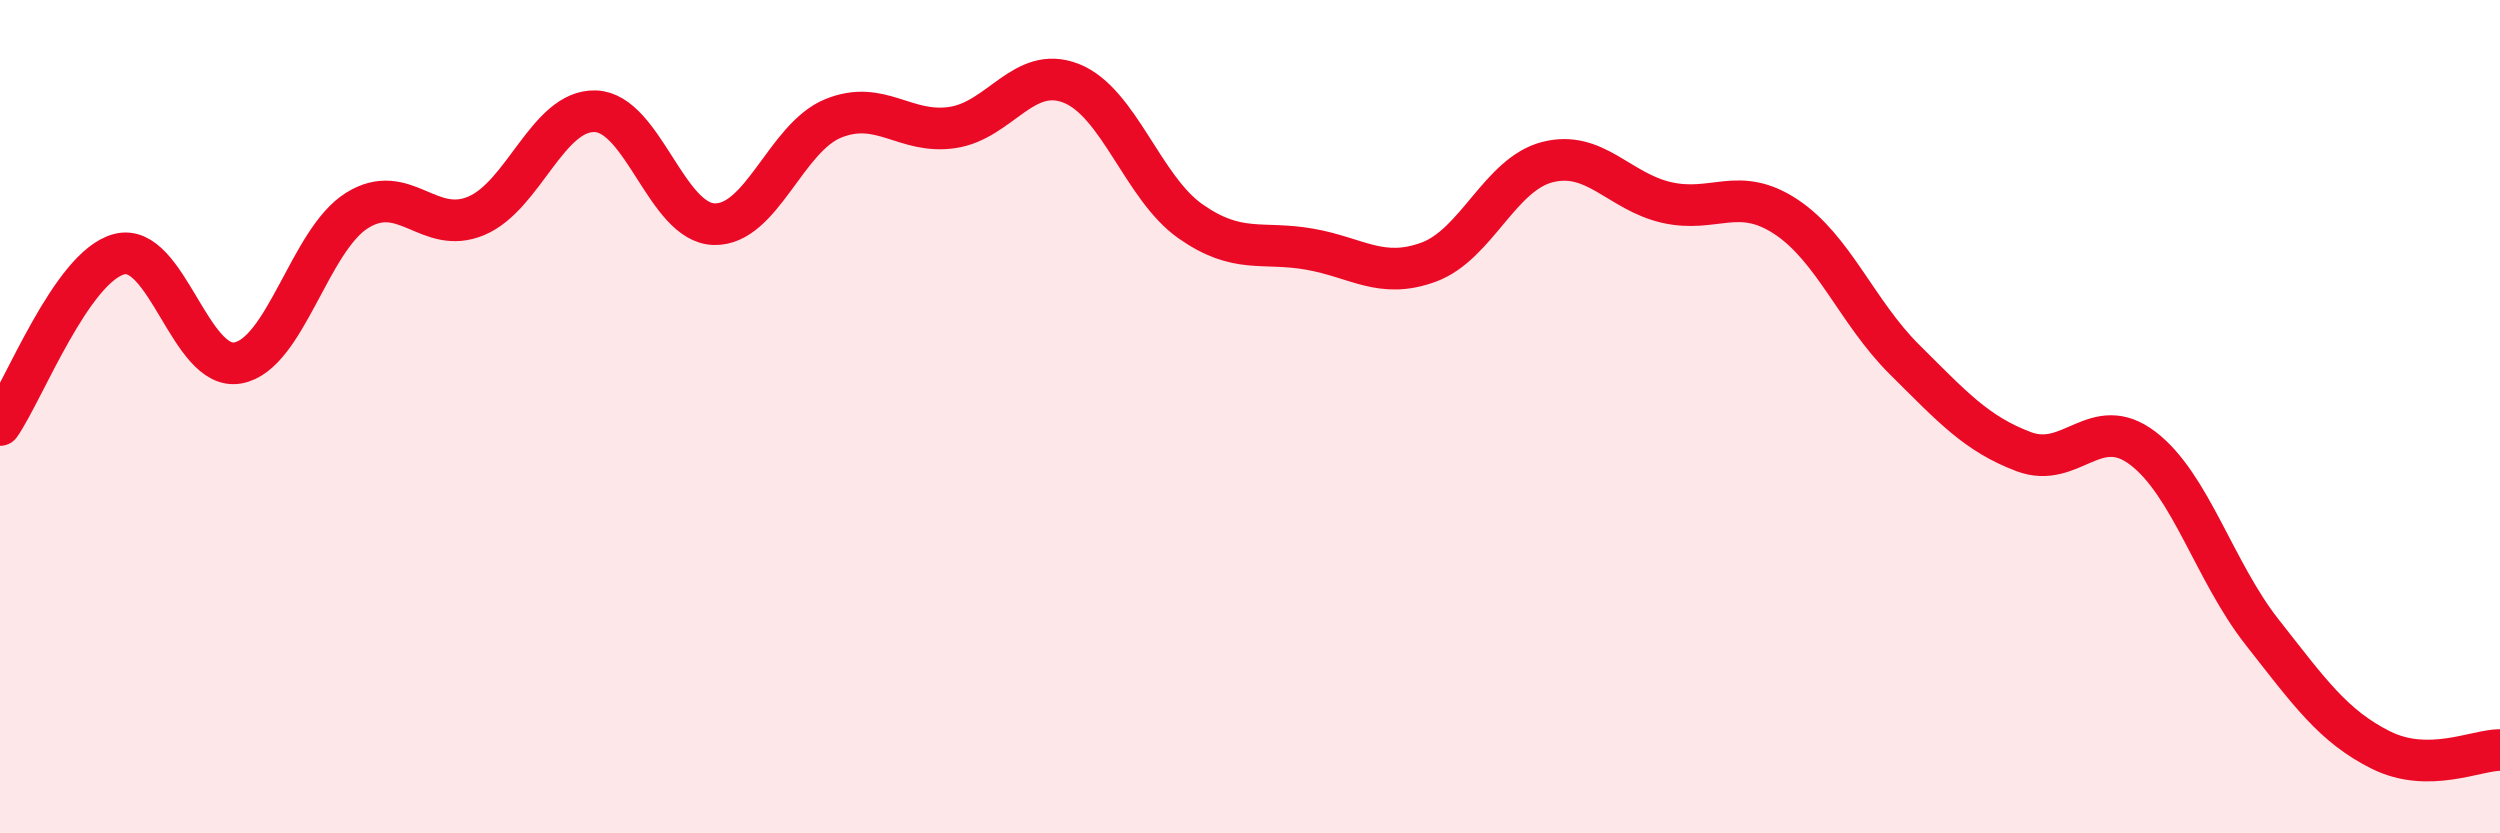 
    <svg width="60" height="20" viewBox="0 0 60 20" xmlns="http://www.w3.org/2000/svg">
      <path
        d="M 0,10.2 C 0.57,9.38 1.72,6.4 2.86,6.1 C 4,5.8 4.57,8.92 5.71,8.71 C 6.85,8.5 7.43,5.76 8.57,5.05 C 9.71,4.34 10.29,5.66 11.43,5.18 C 12.57,4.7 13.15,2.63 14.29,2.67 C 15.43,2.71 16,5.35 17.14,5.38 C 18.28,5.41 18.86,3.3 20,2.84 C 21.14,2.38 21.72,3.23 22.86,3.06 C 24,2.89 24.57,1.55 25.71,2 C 26.85,2.45 27.43,4.51 28.57,5.31 C 29.71,6.11 30.29,5.78 31.43,5.98 C 32.57,6.18 33.15,6.71 34.29,6.29 C 35.43,5.87 36,4.18 37.14,3.89 C 38.28,3.6 38.86,4.6 40,4.86 C 41.14,5.12 41.72,4.45 42.86,5.2 C 44,5.95 44.57,7.5 45.71,8.63 C 46.85,9.76 47.43,10.41 48.57,10.84 C 49.71,11.27 50.29,9.89 51.43,10.76 C 52.57,11.63 53.15,13.72 54.29,15.17 C 55.43,16.62 56,17.43 57.14,18 C 58.28,18.57 59.43,18 60,18L60 20L0 20Z"
        fill="#EB0A25"
        opacity="0.1"
        stroke-linecap="round"
        stroke-linejoin="round"
      />
      <path
        d="M 0,10.2 C 0.57,9.38 1.72,6.4 2.86,6.1 C 4,5.8 4.57,8.92 5.71,8.71 C 6.85,8.5 7.43,5.76 8.57,5.05 C 9.71,4.34 10.29,5.66 11.43,5.18 C 12.57,4.7 13.15,2.63 14.29,2.67 C 15.43,2.71 16,5.35 17.14,5.38 C 18.28,5.41 18.86,3.3 20,2.84 C 21.14,2.38 21.72,3.23 22.86,3.06 C 24,2.89 24.57,1.55 25.71,2 C 26.85,2.45 27.43,4.51 28.57,5.31 C 29.71,6.11 30.29,5.78 31.43,5.98 C 32.57,6.18 33.15,6.71 34.29,6.29 C 35.43,5.87 36,4.18 37.14,3.89 C 38.28,3.6 38.86,4.6 40,4.86 C 41.14,5.12 41.72,4.45 42.86,5.2 C 44,5.95 44.57,7.5 45.71,8.63 C 46.85,9.76 47.43,10.41 48.57,10.84 C 49.71,11.27 50.29,9.89 51.43,10.76 C 52.57,11.63 53.15,13.72 54.29,15.17 C 55.43,16.62 56,17.43 57.14,18 C 58.28,18.57 59.43,18 60,18"
        stroke="#EB0A25"
        stroke-width="1"
        fill="none"
        stroke-linecap="round"
        stroke-linejoin="round"
      />
    </svg>
  